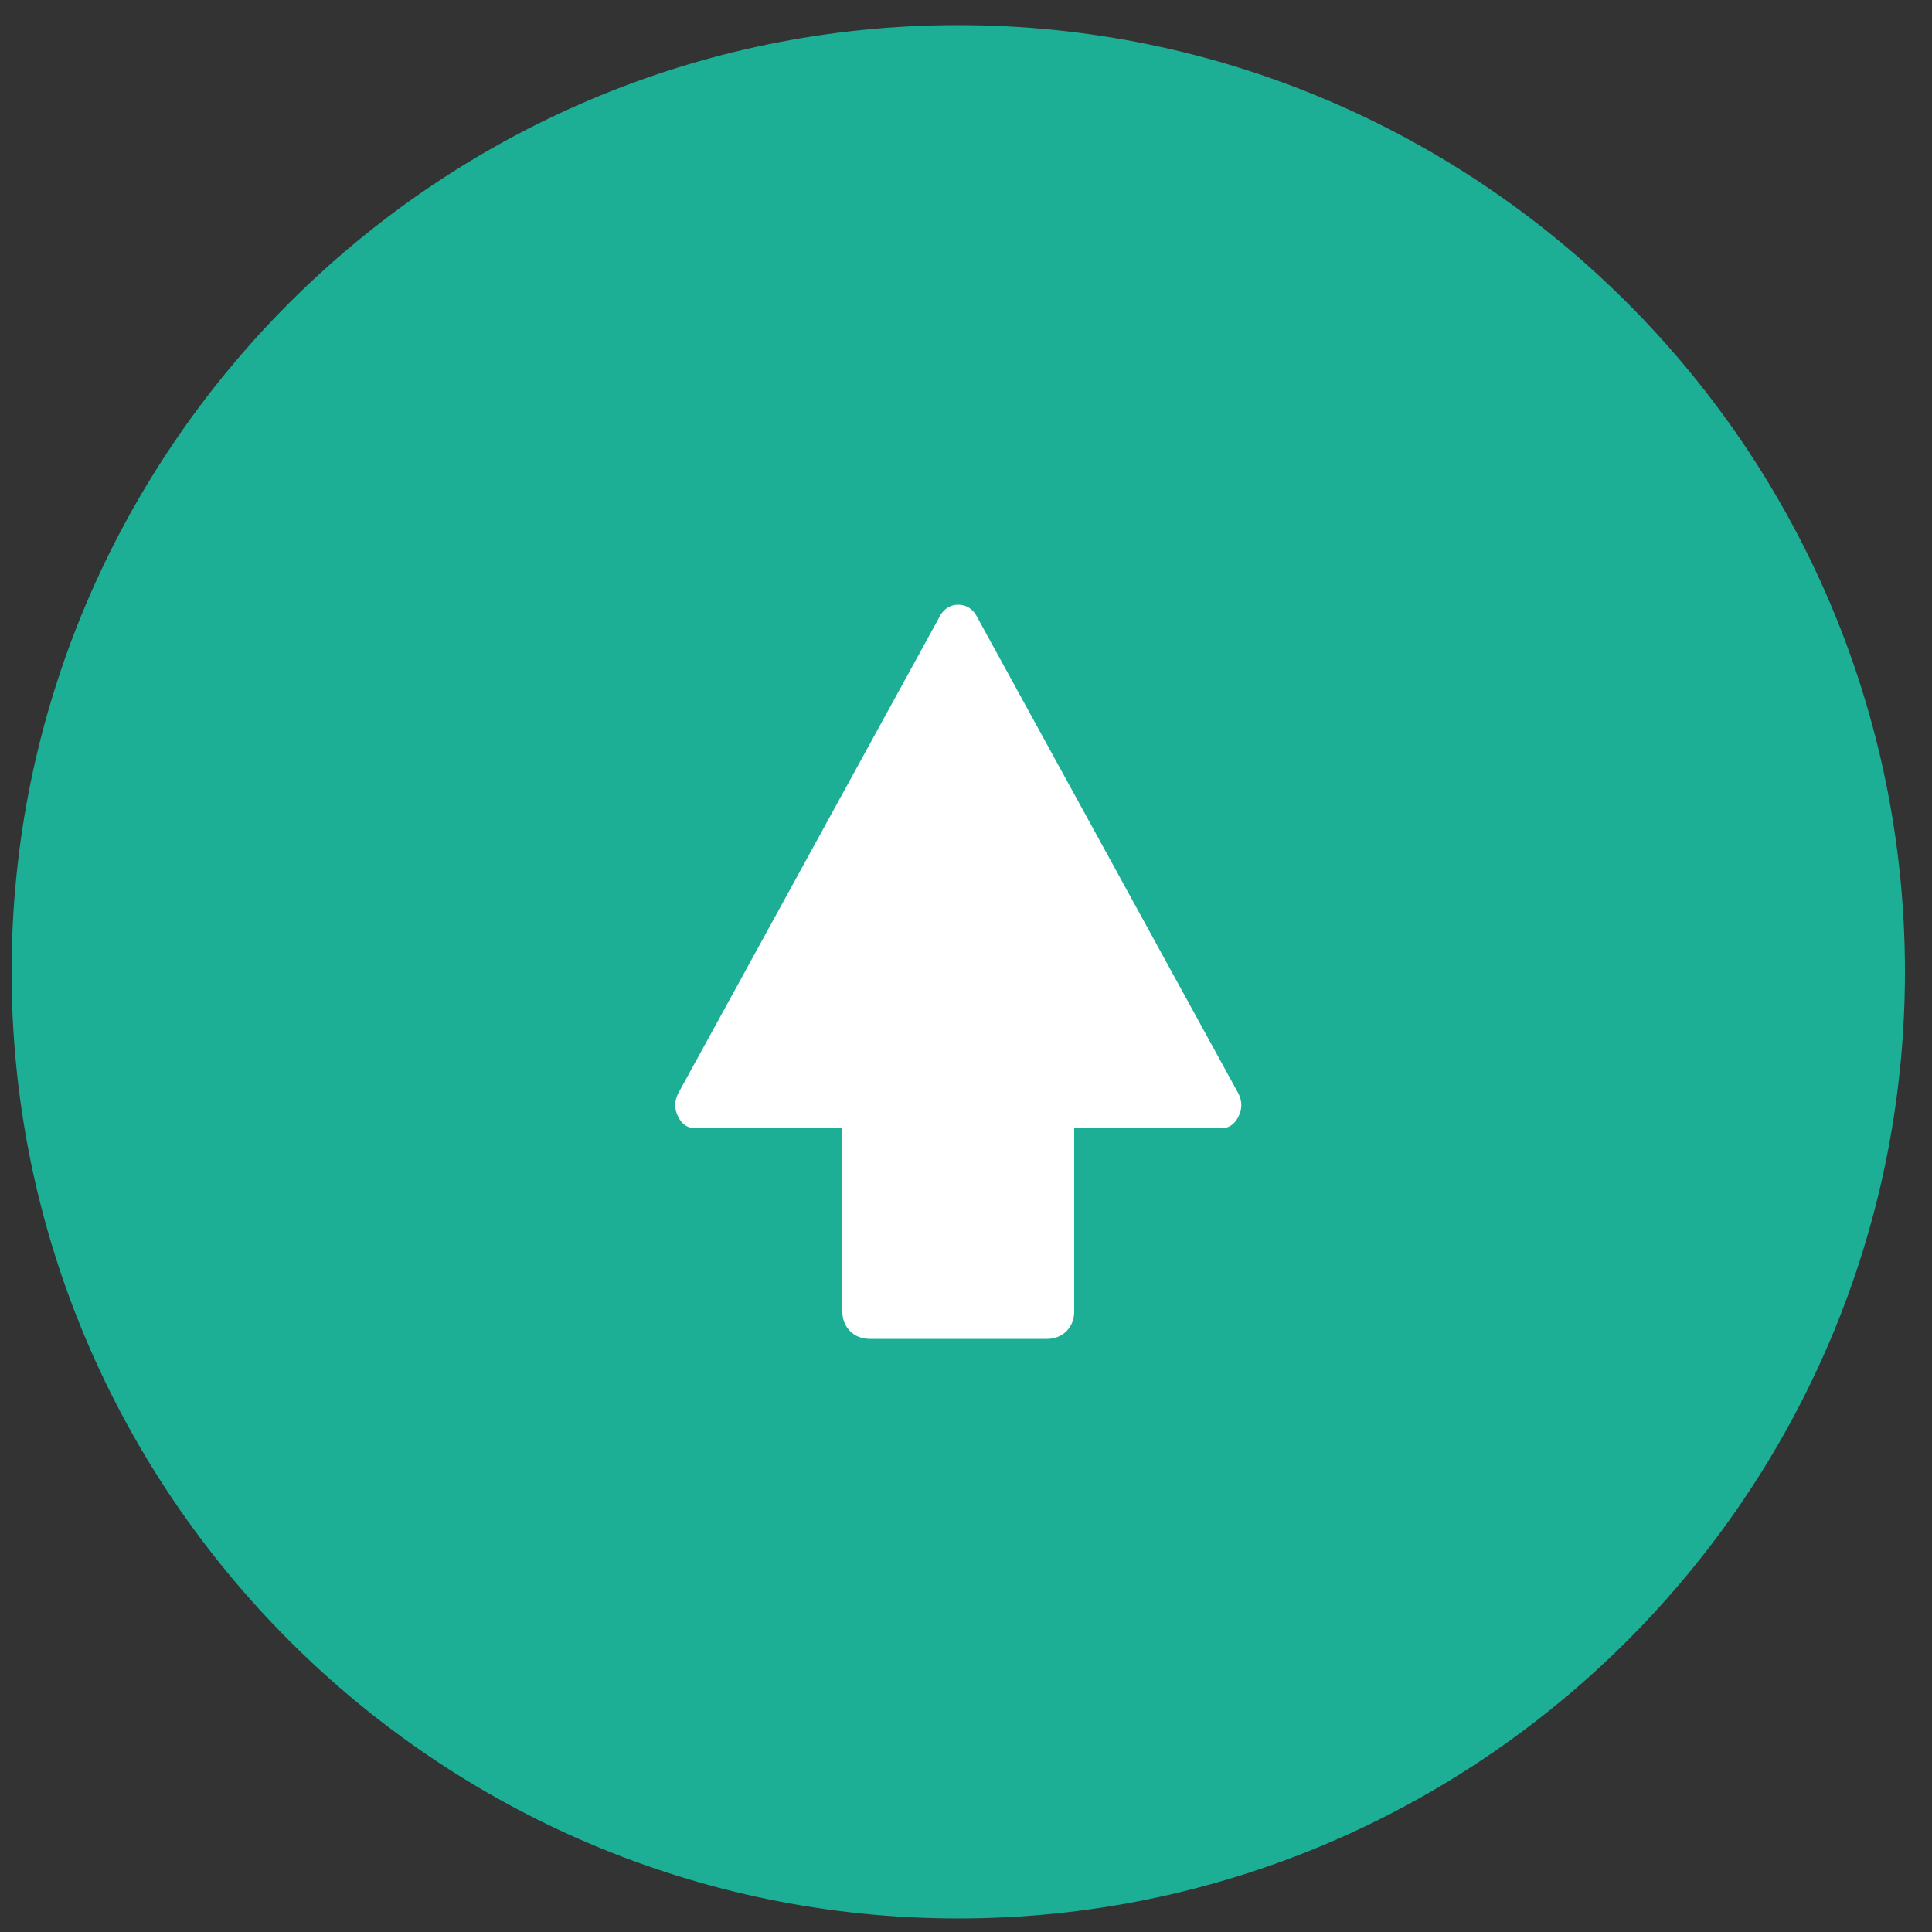 <?xml version="1.0" encoding="utf-8"?>
<!-- Generator: Adobe Illustrator 24.0.2, SVG Export Plug-In . SVG Version: 6.00 Build 0)  -->
<svg version="1.1" id="Layer_1" xmlns="http://www.w3.org/2000/svg" xmlns:xlink="http://www.w3.org/1999/xlink" x="0px" y="0px"
	 viewBox="0 0 100 100" style="enable-background:new 0 0 100 100;" xml:space="preserve">
<rect x="0" y="0" width="100" height="100" fill="#333333" stroke="none"/>
<style type="text/css">
	.st0{fill:#1CAF96;}
	.st1{fill:#FFFFFF;}
</style>
<path class="st0" d="M49.6,99.3c-27,0-49-22-49-49s22-49,49-49s49,22,49,49S76.6,99.3,49.6,99.3z"/>
<path class="st1" d="M64.1,56.6L50.5,31.8c-0.2-0.3-0.5-0.5-0.9-0.5c-0.4,0-0.7,0.2-0.9,0.5L35.1,56.6c-0.2,0.4-0.2,0.8,0,1.2
	c0.2,0.4,0.5,0.6,0.9,0.6h7.6v9.5c0,0.8,0.6,1.4,1.4,1.4h9.2c0.8,0,1.4-0.6,1.4-1.4v-9.5h7.6c0.4,0,0.7-0.2,0.9-0.6
	C64.3,57.4,64.3,57,64.1,56.6z"/>
</svg>
